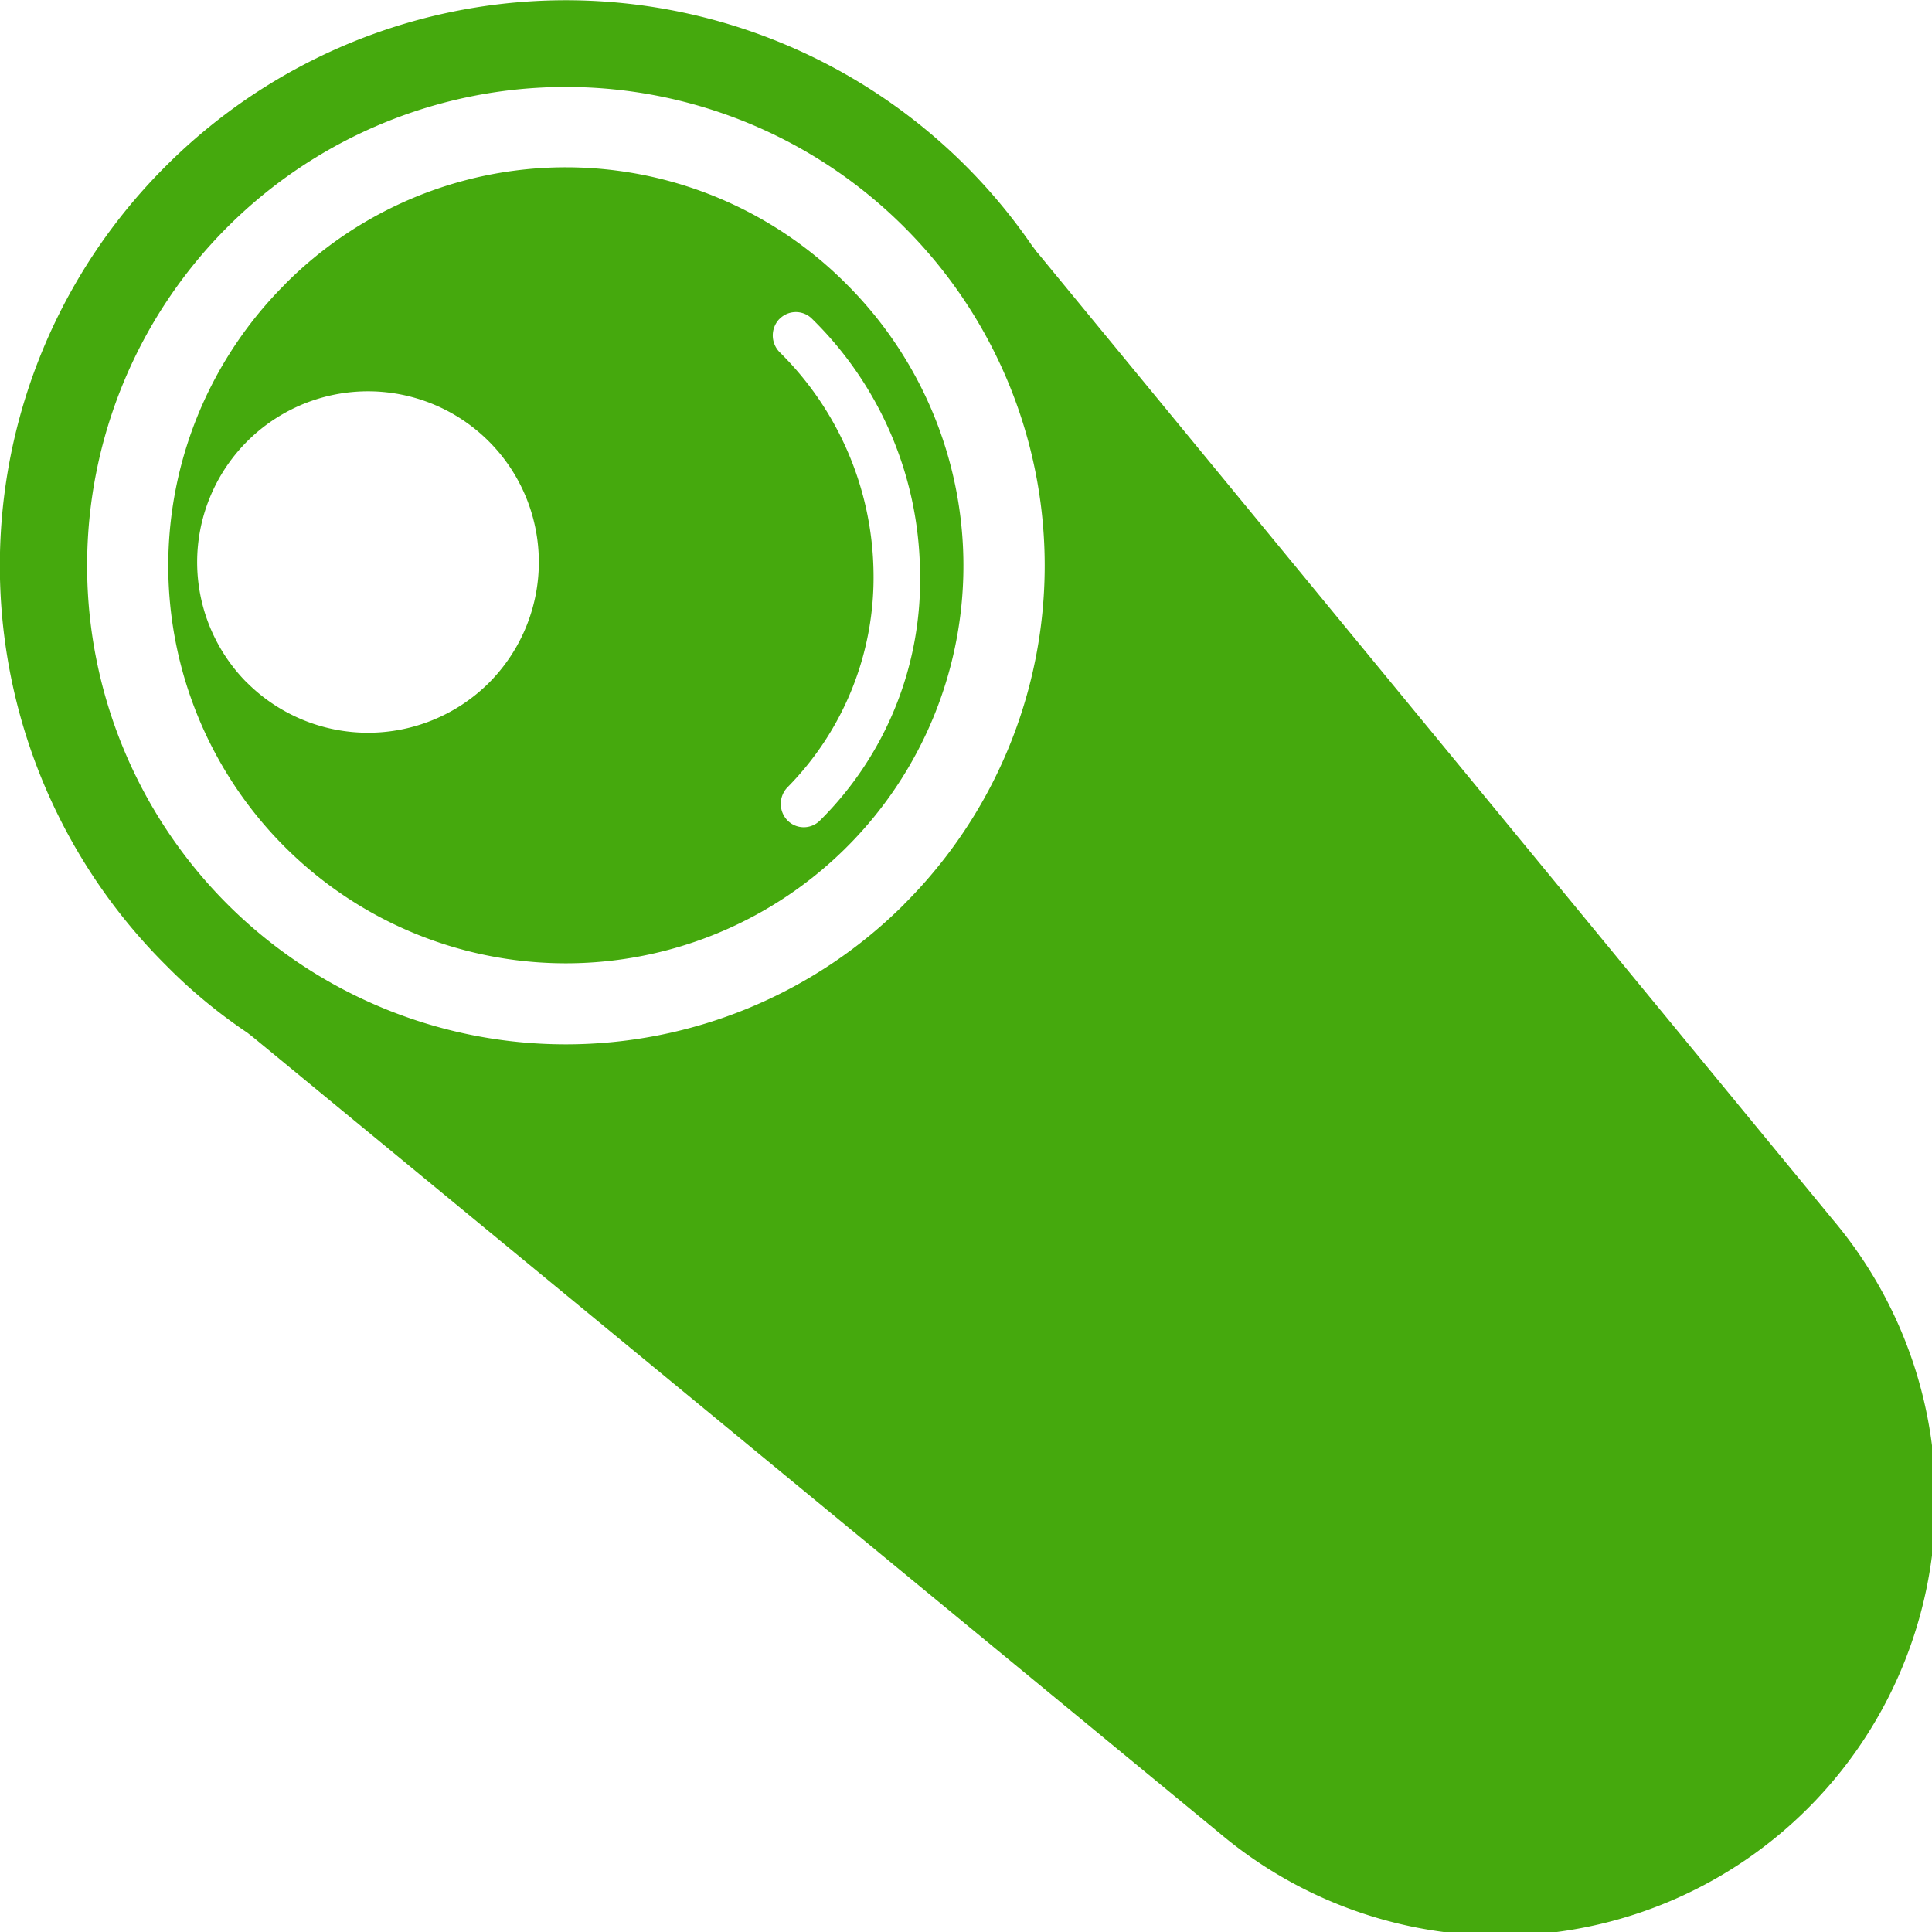 <svg xmlns="http://www.w3.org/2000/svg" width="19.53" height="19.531" viewBox="0 0 19.53 19.531">
  <defs>
    <style>
      .cls-1 {
        fill: #45a90d;
        fill-rule: evenodd;
      }
    </style>
  </defs>
  <path id="gnav1.svg" class="cls-1" d="M1957.21,67.206a5.7,5.7,0,0,0,0,8.085,5.317,5.317,0,0,0,.82.679l0.06,0.047,9.77,8.046a4.4,4.4,0,0,0,6.2-6.2l-8.04-9.775c-0.02-.02-0.03-0.041-0.05-0.063A5.716,5.716,0,0,0,1957.21,67.206Zm7.46,7.466a4.839,4.839,0,1,1,0-6.846A4.833,4.833,0,0,1,1964.67,74.671Zm-6.26-6.266a4.019,4.019,0,1,0,5.68,0A4,4,0,0,0,1958.41,68.405Zm-0.38,4.03a1.727,1.727,0,1,1,2.44,0A1.732,1.732,0,0,1,1958.03,72.435Zm5.38-3.681a0.231,0.231,0,0,1,.33,0,3.637,3.637,0,0,1,1.09,2.547,3.424,3.424,0,0,1-1.01,2.522,0.231,0.231,0,0,1-.33,0,0.241,0.241,0,0,1,0-.334,3.019,3.019,0,0,0,.87-2.18,3.184,3.184,0,0,0-.95-2.22A0.241,0.241,0,0,1,1963.41,68.754Z" transform="translate(-1955.53 -65.531)"/>
</svg>

